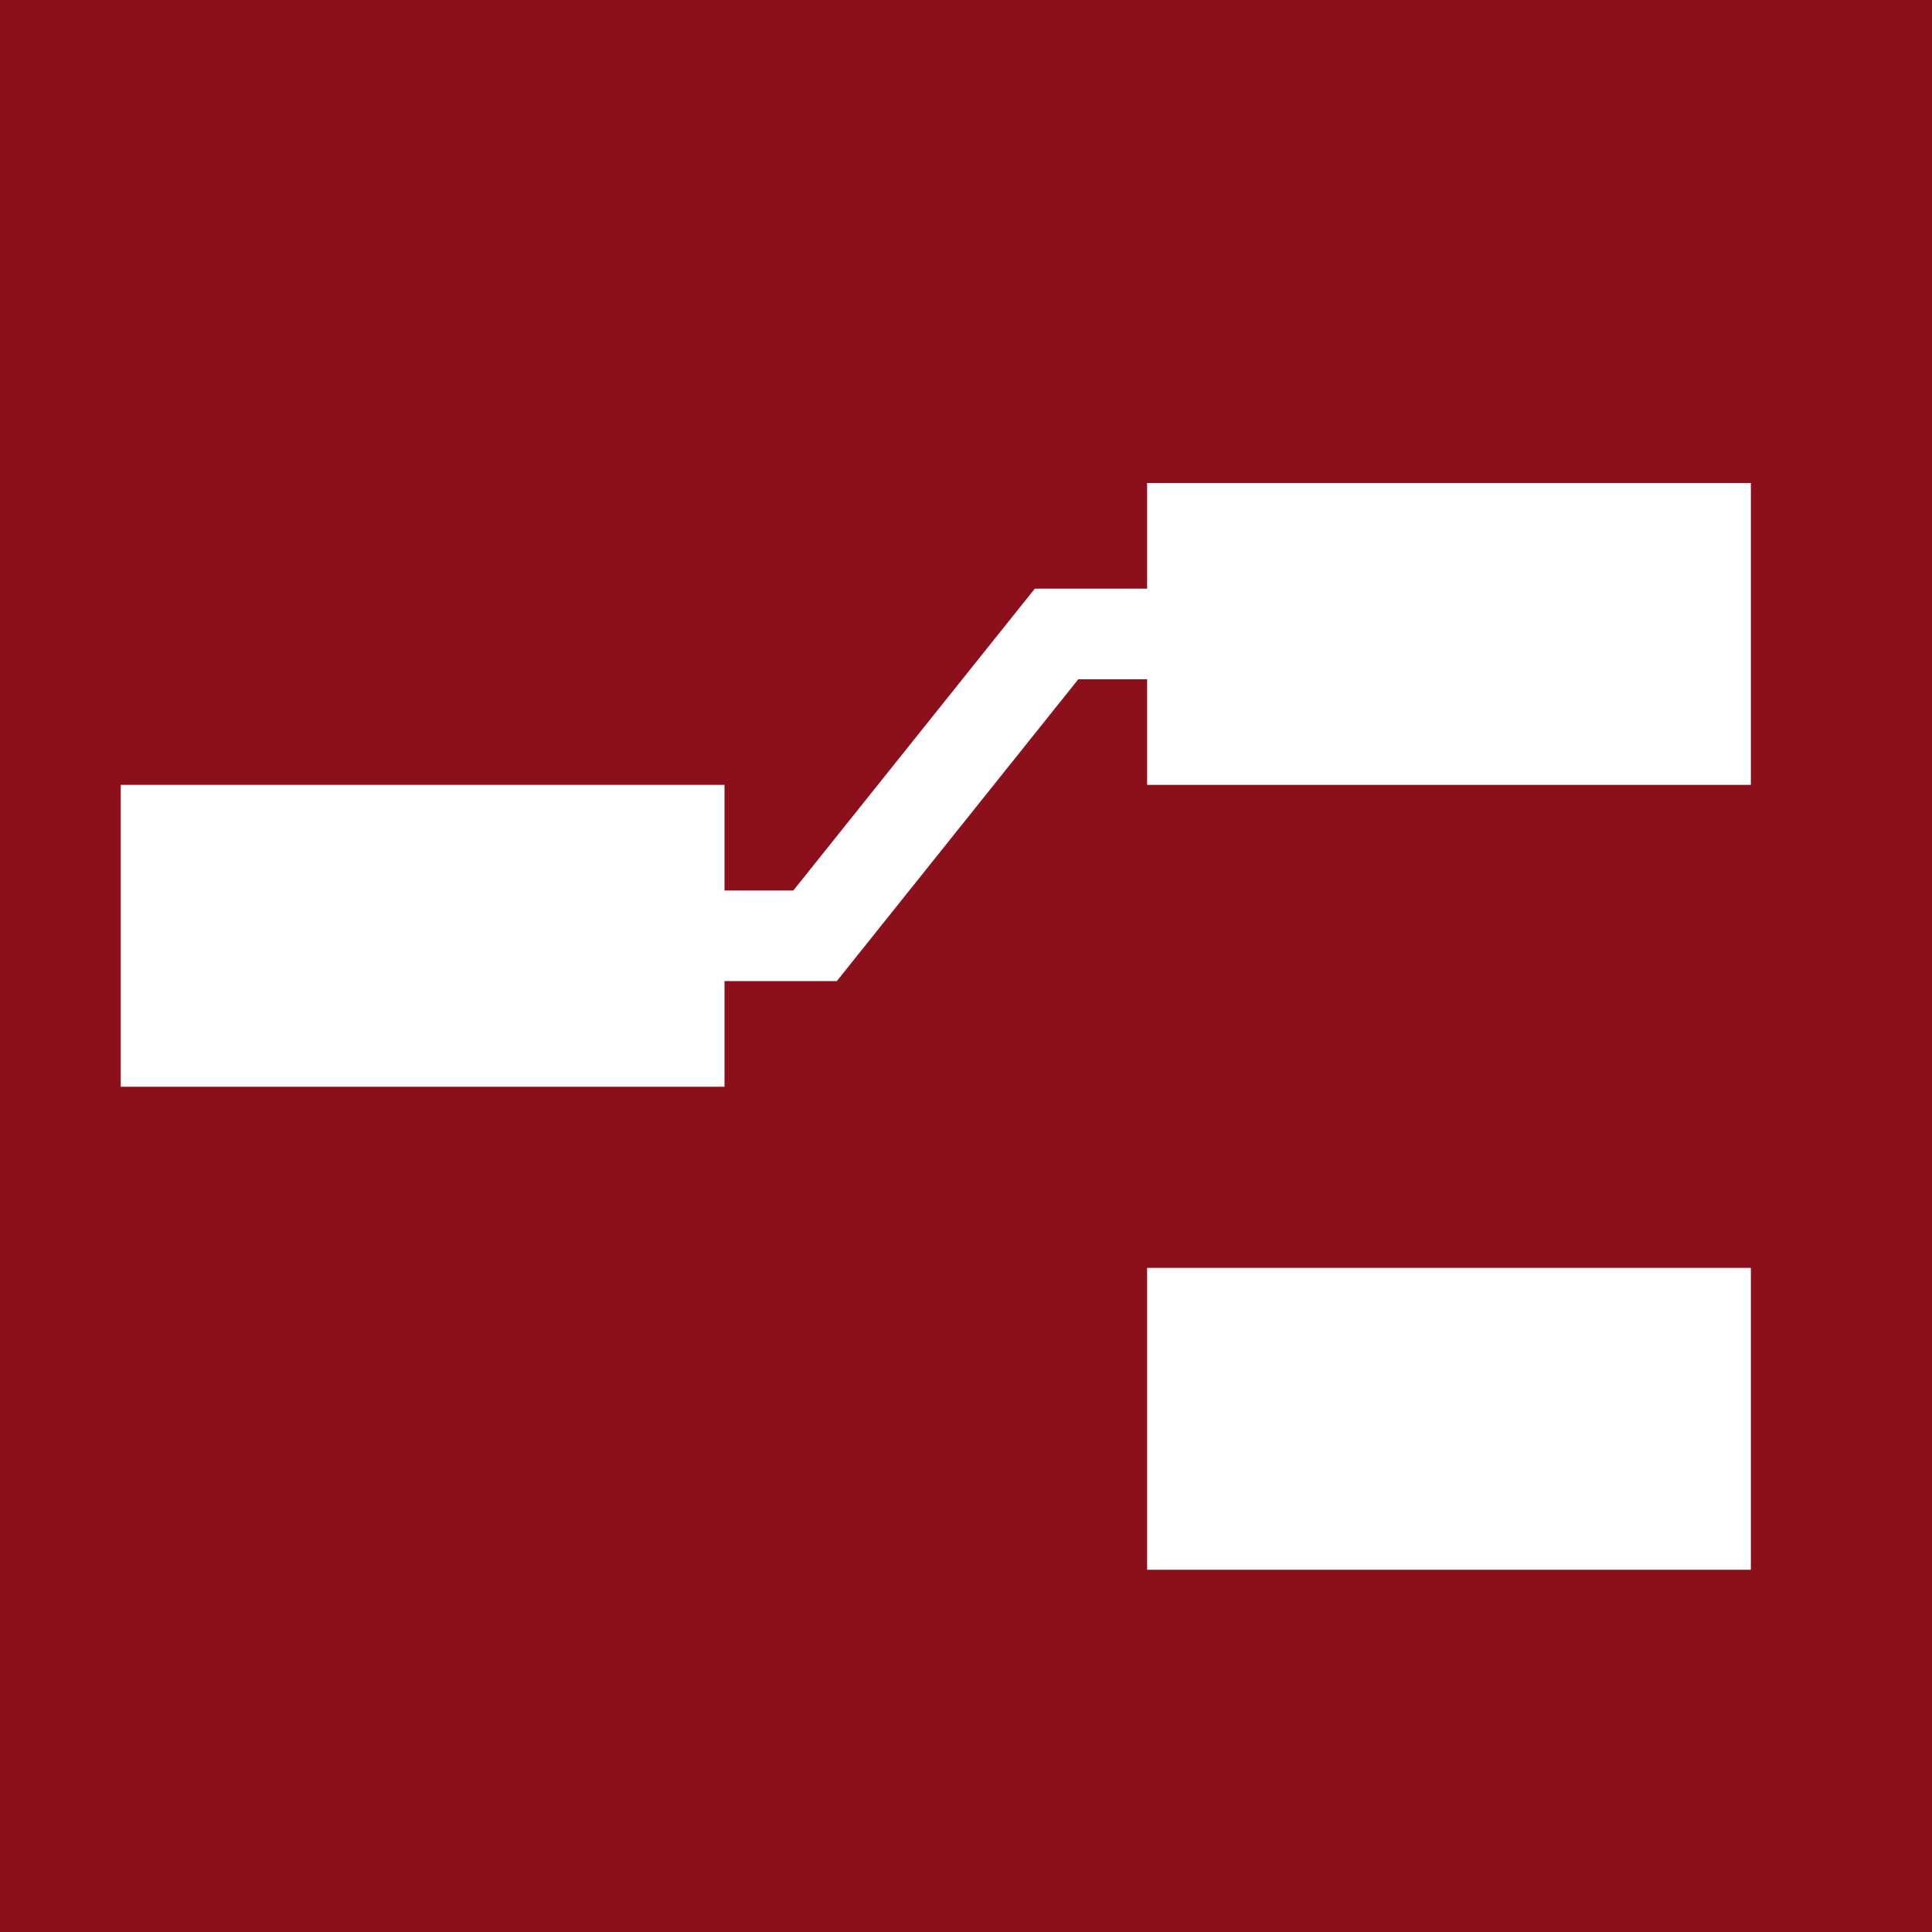 <svg width="32" height="32" xmlns="http://www.w3.org/2000/svg"><path color="#000" fill="#8c101c" d="M0 0h32v32H0z"/><g fill="#fff" color="#000"><path d="M2 13h10v5H2zM19 8h10v5H19zM19 21h10v5H19z"/></g><path d="M11.5 15.5h2l4-5h2" fill="none" stroke="#fff" stroke-width="1.5"/></svg>